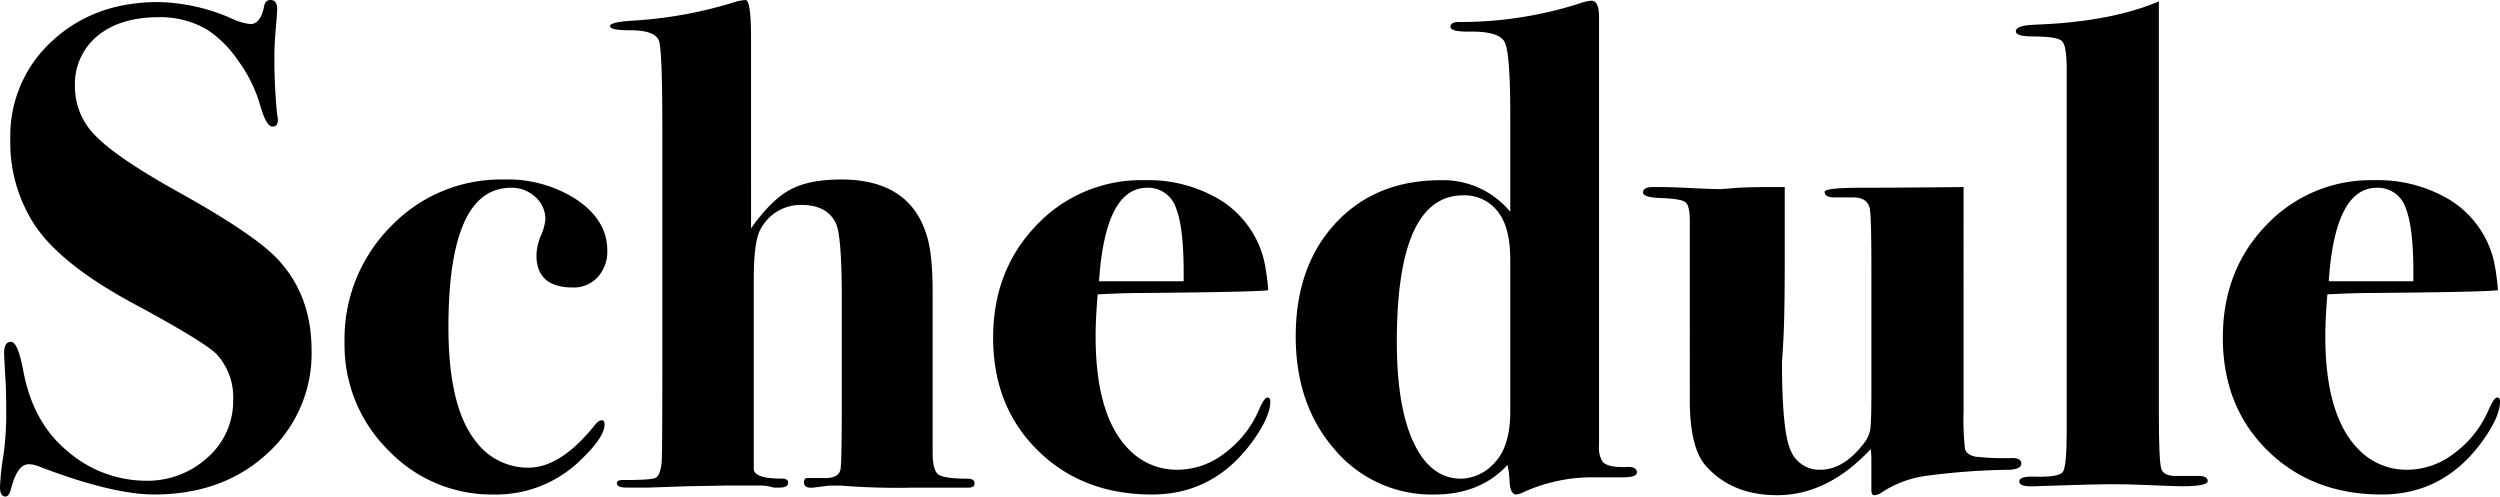 <svg xmlns="http://www.w3.org/2000/svg" xmlns:xlink="http://www.w3.org/1999/xlink" width="482.856" height="95.908" viewBox="0 0 482.856 95.908"><defs><clipPath id="a"><rect width="482.856" height="95.908" transform="translate(0 0)" fill="none"/></clipPath></defs><g transform="translate(0 0)"><g clip-path="url(#a)"><path d="M60.176,67.614a26.022,26.022,0,0,1-8.568,19.992q-8.568,7.9-21.852,7.9-8.1,0-22.316-5.447a5.433,5.433,0,0,0-1.86-.4q-2.262,0-3.454,4.782c-.265.974-.621,1.461-1.062,1.461Q0,95.908,0,94.049a48.054,48.054,0,0,1,.665-6.111A57.976,57.976,0,0,0,1.2,79.569q0-3.851-.133-6.11Q.8,68.944.8,68.145q0-2.122,1.328-2.125t2.391,5.712q1.858,9.833,8.369,15.276A23.268,23.268,0,0,0,28.03,92.853a17.2,17.2,0,0,0,12.087-4.516,14.409,14.409,0,0,0,4.915-11.026,12.312,12.312,0,0,0-3.188-8.9Q39.453,66.02,26.435,58.98q-14.481-7.7-19.659-15.409A29.059,29.059,0,0,1,1.993,26.833,24.7,24.7,0,0,1,10.1,7.9Q18.2.4,30.553.4A36.739,36.739,0,0,1,44.767,3.587,11.011,11.011,0,0,0,48.353,4.65q1.993,0,2.657-3.454.266-1.2,1.2-1.2,1.327,0,1.328,1.727,0,.666-.265,3.72T53,10.494a108.406,108.406,0,0,0,.531,11.69,3.479,3.479,0,0,1,.133,1.063q0,1.2-1.062,1.195-1.2,0-2.391-4.251a27.284,27.284,0,0,0-4.184-8.435,21.673,21.673,0,0,0-6.044-6.044,17.733,17.733,0,0,0-9.3-2.391q-7.44,0-11.823,3.587a12.017,12.017,0,0,0-4.383,9.83,13.331,13.331,0,0,0,4.118,9.63Q22.714,30.553,34.4,37.062q14.348,7.969,19,12.752,6.774,7.042,6.775,17.8"/><path d="M117.293,48.353a7.294,7.294,0,0,1-1.859,5.181,6.256,6.256,0,0,1-4.783,1.992q-7.042,0-7.04-6.243a10.569,10.569,0,0,1,.864-3.786,10.156,10.156,0,0,0,.863-3.122,5.7,5.7,0,0,0-1.927-4.317A6.664,6.664,0,0,0,98.7,36.265q-12.088,0-12.089,26.966,0,15.411,5.314,22.051a12.57,12.57,0,0,0,10.1,5.047q6.243,0,12.753-8.1c.531-.707,1.016-1.062,1.461-1.062.352,0,.531.265.531.8q0,2.524-4.782,7.04A23.356,23.356,0,0,1,95.375,95.51a27.563,27.563,0,0,1-20.391-8.568A28.524,28.524,0,0,1,66.55,66.153a30.781,30.781,0,0,1,8.9-22.383,29.458,29.458,0,0,1,21.918-9.1,24.318,24.318,0,0,1,14.148,3.985q5.778,3.986,5.778,9.7"/><path d="M188.227,93.384q0,.8-1.2.8H176.4a138.58,138.58,0,0,1-14.081-.4H160.2l-3.189.4q-1.727.13-1.726-1c0-.573.219-.86.664-.86H159q2.92.134,3.321-1.594.264-1.062.265-13.283V57.651q0-12.354-1.186-14.612-1.713-3.453-6.59-3.454a8.72,8.72,0,0,0-7.908,4.672q-1.32,2.27-1.319,9.745V90.443q-.132,2.005,5.47,2c.78,0,1.172.268,1.172.8q0,.935-1.727.934h-1.062a9.624,9.624,0,0,0-3.189-.4h-5.844l-7.439.133-7.838.266h-3.984q-1.993,0-1.993-.8a.535.535,0,0,1,.265-.531,3.316,3.316,0,0,1,1.2-.133q5.046,0,5.977-.4t1.2-3.055q.129-1.594.132-15.94V24.574q0-14.346-.6-16.538t-5.646-2.192q-3.854,0-3.852-.8t4.494-1.063A82.541,82.541,0,0,0,141.485.531,9.732,9.732,0,0,1,144,0q1.059,0,1.058,7.439V44.1q3.852-5.447,7.506-7.439t9.895-1.993q13.152,0,16.472,10.627,1.2,3.456,1.2,11.158V87.406q0,3.456,1.129,4.251t5.646.8c.884,0,1.328.311,1.328.93"/><path d="M245.347,77.576q0,2.924-3.454,7.705-7.441,10.23-19.394,10.228-13.419,0-22.051-8.5t-8.634-21.785q0-13.017,8.368-21.719a27.759,27.759,0,0,1,20.856-8.7,26.894,26.894,0,0,1,14.479,3.719,19,19,0,0,1,8.634,11.823,42.466,42.466,0,0,1,.8,5.712q-3.057.354-24.574.531-3.322,0-8.369.266-.4,4.762-.4,8.07,0,15.483,6.509,21.965a12.848,12.848,0,0,0,9.432,3.838,14.91,14.91,0,0,0,8.966-3.188,20.4,20.4,0,0,0,6.575-8.236q1.063-2.521,1.727-2.524.531,0,.532.8M228.609,54.33q.132-10.154-1.461-14.11a5.648,5.648,0,0,0-5.579-3.956q-8.1,0-9.3,18.066h16.339Z"/><path d="M316.147,91.259q0,.931-2.657.93h-5.977a31.993,31.993,0,0,0-13.682,3.066,5.77,5.77,0,0,1-.93.255q-1.2,0-1.329-2.391a19.33,19.33,0,0,0-.4-3.321q-5.314,5.714-14.08,5.712a24.487,24.487,0,0,1-19.262-8.634q-7.572-8.634-7.571-21.918,0-13.55,7.7-21.852t20.324-8.3a16.774,16.774,0,0,1,13.416,6.11v-18.6q0-11.955-1.062-14.147T283.6,6.111q-3.454,0-3.454-.93c0-.618.536-.93,1.609-.93A75.577,75.577,0,0,0,305.087.665a8.623,8.623,0,0,1,2.278-.532q1.478,0,1.477,3.189V86.079a4.991,4.991,0,0,0,.664,3.055q.927,1.2,4.648,1.063,1.994-.132,1.993,1.062M291.7,79.3V50.346q0-5.978-2-8.9a8.105,8.105,0,0,0-7.084-3.72q-12.83,0-12.829,28.294,0,12.623,3.273,19.527t9.156,6.908a8.925,8.925,0,0,0,6.482-3.122q3.008-3.12,3.007-10.029"/><path d="M390.4,89.532q0,1.065-2.259,1.2a131.161,131.161,0,0,0-16.737,1.262,20.721,20.721,0,0,0-7.97,3.121,2.7,2.7,0,0,1-1.462.531q-.531,0-.531-1.062V88.868a15.268,15.268,0,0,0-.133-2.126q-8.305,8.9-18.061,8.9-8.7,0-13.711-5.591-3.164-3.462-3.163-12.781V42.651q0-2.927-.852-3.6t-4.777-.8q-3.406-.131-3.4-1.063,0-1.061,1.86-1.062h1.462q1.992,0,6.044.2t5.512.2c.177,0,1.083-.066,2.723-.2s4.052-.2,7.24-.2h2.524V50.549q0,10.28-.266,15.083t-.266,4.139q0,14.016,1.793,17.486a5.948,5.948,0,0,0,5.647,3.471q4.383,0,8.235-4.928a5.966,5.966,0,0,0,1.395-3q.2-1.532.2-7.524V52.373q0-9.72-.261-11.719-.263-2.527-3.273-2.53h-3.666q-1.833,0-1.832-1.062,0-.8,7.137-.8,6.211,0,19.7-.132V79.3a53.22,53.22,0,0,0,.265,7.373q.264,1.129,1.993,1.528a51.741,51.741,0,0,0,7.172.265q1.727,0,1.728,1.063"/><path d="M426.4,92.919q0,1-5.029,1-1.193,0-7.412-.265-3.18-.13-6.22-.133-2.914,0-10.854.266l-3.97.132q-2.914.13-2.912-.927t3.055-.93q4.648.134,5.38-.928t.731-7.958v-69.9q0-4.508-.943-5.369t-5.52-.864q-3.369,0-3.368-.988,0-1.126,3.438-1.27,14.807-.53,24.192-4.517v79.7q0,9.034.465,10.56t3.255,1.395h3.985q1.725,0,1.727,1"/><path d="M482.856,77.576q0,2.924-3.454,7.705-7.441,10.23-19.394,10.228-13.419,0-22.051-8.5t-8.634-21.785q0-13.017,8.368-21.719a27.759,27.759,0,0,1,20.856-8.7,26.894,26.894,0,0,1,14.479,3.719,19,19,0,0,1,8.634,11.823,42.468,42.468,0,0,1,.8,5.712q-3.057.354-24.574.531-3.322,0-8.369.266-.4,4.762-.4,8.07,0,15.483,6.509,21.965a12.848,12.848,0,0,0,9.432,3.838,14.91,14.91,0,0,0,8.966-3.188A20.4,20.4,0,0,0,480.6,79.3q1.064-2.521,1.727-2.524.531,0,.532.8M466.118,54.33q.132-10.154-1.461-14.11a5.648,5.648,0,0,0-5.579-3.956q-8.1,0-9.3,18.066h16.339Z"/></g></g></svg>